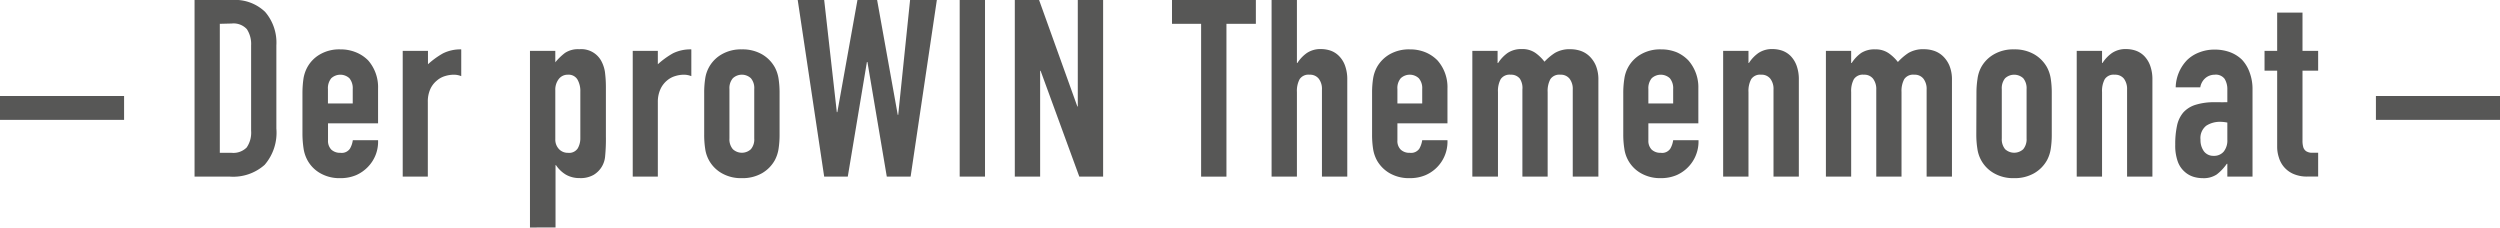 <svg xmlns="http://www.w3.org/2000/svg" viewBox="0 0 330.63 30.09"><defs><style>.cls-1{fill:#575756;}</style></defs><g id="Ebene_2" data-name="Ebene 2"><g id="Ebene_1-2" data-name="Ebene 1"><path class="cls-1" d="M0,15.85V12.7H16.41v3.15Z"/><path class="cls-1" d="M25.73,23.36V0h4.95a5.74,5.74,0,0,1,4.38,1.57A6.22,6.22,0,0,1,36.55,6V17A6.5,6.5,0,0,1,35,21.8a6.25,6.25,0,0,1-4.57,1.56ZM29.07,3.15V20.21h1.55a2.49,2.49,0,0,0,2-.7,3.45,3.45,0,0,0,.59-2.22V6a3.58,3.58,0,0,0-.56-2.14,2.38,2.38,0,0,0-2-.75Z"/><path class="cls-1" d="M50,16.31H43.38v2.26a1.64,1.64,0,0,0,.44,1.22,1.69,1.69,0,0,0,1.2.42,1.31,1.31,0,0,0,1.26-.55,3,3,0,0,0,.38-1.12H50a4.76,4.76,0,0,1-1.35,3.54,4.86,4.86,0,0,1-1.57,1.09,5.23,5.23,0,0,1-2.07.39,5.08,5.08,0,0,1-2.67-.66,4.39,4.39,0,0,1-1.69-1.73,4.71,4.71,0,0,1-.5-1.51A13.5,13.5,0,0,1,40,17.79V12.3a13.5,13.5,0,0,1,.13-1.87,4.71,4.71,0,0,1,.5-1.51,4.39,4.39,0,0,1,1.69-1.73A5.08,5.08,0,0,1,45,6.53a5.32,5.32,0,0,1,2.08.39A4.78,4.78,0,0,1,48.7,8,5.38,5.38,0,0,1,50,11.71Zm-6.63-2.63h3.28v-1.9a2.07,2.07,0,0,0-.44-1.43,1.77,1.77,0,0,0-2.4,0,2.07,2.07,0,0,0-.44,1.43Z"/><path class="cls-1" d="M53.26,23.36V6.73H56.6V8.5a10.73,10.73,0,0,1,2-1.45A5.19,5.19,0,0,1,61,6.53v3.54a2.67,2.67,0,0,0-1-.19,4.08,4.08,0,0,0-1.14.18,2.92,2.92,0,0,0-1.09.6,3.14,3.14,0,0,0-.86,1.12,4,4,0,0,0-.33,1.71v9.87Z"/><path class="cls-1" d="M70.09,30.09V6.73h3.35V8.24A7.65,7.65,0,0,1,74.72,7a3.1,3.1,0,0,1,1.9-.49A3,3,0,0,1,79.54,8.1,4.57,4.57,0,0,1,80,9.48a15.7,15.7,0,0,1,.13,2.2V18a23.73,23.73,0,0,1-.1,2.66,3.15,3.15,0,0,1-1.51,2.46,3.45,3.45,0,0,1-1.9.43,3.54,3.54,0,0,1-1.76-.44,4.11,4.11,0,0,1-1.33-1.27h-.06v8.24Zm6.66-17.95a3.06,3.06,0,0,0-.39-1.64,1.36,1.36,0,0,0-1.25-.62,1.47,1.47,0,0,0-1.21.57,2.29,2.29,0,0,0-.46,1.49v6.47a1.83,1.83,0,0,0,.47,1.29,1.58,1.58,0,0,0,1.2.51,1.36,1.36,0,0,0,1.3-.59,2.67,2.67,0,0,0,.34-1.38Z"/><path class="cls-1" d="M83.68,23.36V6.73H87V8.5a11,11,0,0,1,2-1.45,5.26,5.26,0,0,1,2.43-.52v3.54a2.75,2.75,0,0,0-1-.19,4,4,0,0,0-1.13.18,3,3,0,0,0-1.1.6,3.23,3.23,0,0,0-.85,1.12A4,4,0,0,0,87,13.49v9.87Z"/><path class="cls-1" d="M93.13,12.3a12.11,12.11,0,0,1,.13-1.87,4.4,4.4,0,0,1,2.18-3.24,5.08,5.08,0,0,1,2.67-.66,5.15,5.15,0,0,1,2.68.66,4.53,4.53,0,0,1,1.69,1.73,4.7,4.7,0,0,1,.49,1.51,12.11,12.11,0,0,1,.13,1.87v5.49a12.11,12.11,0,0,1-.13,1.87,4.7,4.7,0,0,1-.49,1.51,4.53,4.53,0,0,1-1.69,1.73,5.15,5.15,0,0,1-2.68.66,5.08,5.08,0,0,1-2.67-.66,4.4,4.4,0,0,1-2.18-3.24,12.11,12.11,0,0,1-.13-1.87Zm3.34,6a2,2,0,0,0,.45,1.43,1.75,1.75,0,0,0,2.39,0,2,2,0,0,0,.44-1.43V11.78a2,2,0,0,0-.44-1.43,1.75,1.75,0,0,0-2.39,0,2,2,0,0,0-.45,1.43Z"/><path class="cls-1" d="M123.9,0l-3.47,23.36h-3.15L114.72,8.2h-.07l-2.53,15.16H109L105.5,0H109l1.67,14.83h.07L113.4,0H116l2.73,15.19h.06L120.36,0Z"/><path class="cls-1" d="M126.92,23.36V0h3.35V23.36Z"/><path class="cls-1" d="M134.21,23.36V0h3.21l5.06,14.08h.06V0h3.35V23.36h-3.15l-5.12-14h-.06v14Z"/><path class="cls-1" d="M158.85,23.36V3.15H155V0h11.09V3.15H162.2V23.36Z"/><path class="cls-1" d="M168.17,23.36V0h3.35V8.33h.06A4.73,4.73,0,0,1,172.85,7a3.23,3.23,0,0,1,1.88-.51,3.9,3.9,0,0,1,1.25.21,2.93,2.93,0,0,1,1.11.71,3.48,3.48,0,0,1,.79,1.26,5.28,5.28,0,0,1,.3,1.89V23.36h-3.35V11.85a2.2,2.2,0,0,0-.43-1.45,1.46,1.46,0,0,0-1.21-.52,1.4,1.4,0,0,0-1.31.59,3.28,3.28,0,0,0-.36,1.7V23.36Z"/><path class="cls-1" d="M191.43,16.31h-6.62v2.26a1.6,1.6,0,0,0,.44,1.22,1.66,1.66,0,0,0,1.2.42,1.32,1.32,0,0,0,1.26-.55,3.17,3.17,0,0,0,.38-1.12h3.34a4.81,4.81,0,0,1-2.92,4.63,5.22,5.22,0,0,1-2.06.39,5.12,5.12,0,0,1-2.68-.66,4.53,4.53,0,0,1-1.69-1.73,4.7,4.7,0,0,1-.49-1.51,12.11,12.11,0,0,1-.13-1.87V12.3a12.11,12.11,0,0,1,.13-1.87,4.7,4.7,0,0,1,.49-1.51,4.53,4.53,0,0,1,1.69-1.73,5.12,5.12,0,0,1,2.68-.66,5.35,5.35,0,0,1,2.08.39A4.84,4.84,0,0,1,190.12,8a5.34,5.34,0,0,1,1.31,3.7Zm-6.62-2.63h3.28v-1.9a2,2,0,0,0-.45-1.43,1.75,1.75,0,0,0-2.39,0,2,2,0,0,0-.44,1.43Z"/><path class="cls-1" d="M194.72,23.36V6.73h3.34v1.6h.07A4.84,4.84,0,0,1,199.39,7a3.24,3.24,0,0,1,1.89-.51,3,3,0,0,1,1.8.52,5.63,5.63,0,0,1,1.18,1.15A7.32,7.32,0,0,1,205.64,7a3.84,3.84,0,0,1,2.1-.49,4.18,4.18,0,0,1,1.28.21,3.19,3.19,0,0,1,1.18.71,3.75,3.75,0,0,1,.86,1.26,4.84,4.84,0,0,1,.33,1.89V23.36H208V11.85a2.2,2.2,0,0,0-.43-1.45,1.46,1.46,0,0,0-1.21-.52,1.42,1.42,0,0,0-1.32.59,3.28,3.28,0,0,0-.36,1.7V23.36h-3.34V11.85A2.26,2.26,0,0,0,201,10.4a1.46,1.46,0,0,0-1.21-.52,1.41,1.41,0,0,0-1.32.59,3.28,3.28,0,0,0-.36,1.7V23.36Z"/><path class="cls-1" d="M224.61,16.31H218v2.26a1.64,1.64,0,0,0,.44,1.22,1.69,1.69,0,0,0,1.2.42,1.3,1.3,0,0,0,1.26-.55,3,3,0,0,0,.38-1.12h3.35a4.85,4.85,0,0,1-2.92,4.63,5.23,5.23,0,0,1-2.07.39A5.08,5.08,0,0,1,217,22.9a4.39,4.39,0,0,1-1.69-1.73,4.47,4.47,0,0,1-.49-1.51,12.06,12.06,0,0,1-.14-1.87V12.3a12.06,12.06,0,0,1,.14-1.87,4.47,4.47,0,0,1,.49-1.51A4.39,4.39,0,0,1,217,7.19a5.08,5.08,0,0,1,2.67-.66,5.4,5.4,0,0,1,2.09.39A4.84,4.84,0,0,1,223.3,8a5.38,5.38,0,0,1,1.31,3.7ZM218,13.68h3.28v-1.9a2.07,2.07,0,0,0-.44-1.43,1.77,1.77,0,0,0-2.4,0,2.07,2.07,0,0,0-.44,1.43Z"/><path class="cls-1" d="M227.89,23.36V6.73h3.35v1.6h.06A4.73,4.73,0,0,1,232.57,7a3.23,3.23,0,0,1,1.88-.51,3.9,3.9,0,0,1,1.25.21,3,3,0,0,1,1.12.71,3.6,3.6,0,0,1,.78,1.26,5.28,5.28,0,0,1,.3,1.89V23.36h-3.35V11.85a2.2,2.2,0,0,0-.43-1.45,1.45,1.45,0,0,0-1.21-.52,1.4,1.4,0,0,0-1.31.59,3.28,3.28,0,0,0-.36,1.7V23.36Z"/><path class="cls-1" d="M241.48,23.36V6.73h3.34v1.6h.07A4.84,4.84,0,0,1,246.15,7,3.24,3.24,0,0,1,248,6.53a3,3,0,0,1,1.8.52A5.63,5.63,0,0,1,251,8.2,7.32,7.32,0,0,1,252.4,7a3.84,3.84,0,0,1,2.1-.49,4.18,4.18,0,0,1,1.28.21,3.19,3.19,0,0,1,1.18.71,3.75,3.75,0,0,1,.86,1.26,4.84,4.84,0,0,1,.33,1.89V23.36H254.8V11.85a2.2,2.2,0,0,0-.43-1.45,1.46,1.46,0,0,0-1.21-.52,1.41,1.41,0,0,0-1.32.59,3.28,3.28,0,0,0-.36,1.7V23.36h-3.34V11.85a2.26,2.26,0,0,0-.43-1.45,1.46,1.46,0,0,0-1.21-.52,1.41,1.41,0,0,0-1.32.59,3.28,3.28,0,0,0-.36,1.7V23.36Z"/><path class="cls-1" d="M261.39,12.3a12.06,12.06,0,0,1,.14-1.87A4.47,4.47,0,0,1,262,8.92a4.39,4.39,0,0,1,1.69-1.73,5.08,5.08,0,0,1,2.67-.66,5.15,5.15,0,0,1,2.68.66,4.53,4.53,0,0,1,1.69,1.73,4.7,4.7,0,0,1,.49,1.51,12.11,12.11,0,0,1,.13,1.87v5.49a12.11,12.11,0,0,1-.13,1.87,4.7,4.7,0,0,1-.49,1.51,4.53,4.53,0,0,1-1.69,1.73,5.15,5.15,0,0,1-2.68.66,5.08,5.08,0,0,1-2.67-.66A4.39,4.39,0,0,1,262,21.17a4.47,4.47,0,0,1-.49-1.51,12.06,12.06,0,0,1-.14-1.87Zm3.35,6a2.07,2.07,0,0,0,.44,1.43,1.77,1.77,0,0,0,2.4,0,2.07,2.07,0,0,0,.44-1.43V11.78a2.07,2.07,0,0,0-.44-1.43,1.77,1.77,0,0,0-2.4,0,2.07,2.07,0,0,0-.44,1.43Z"/><path class="cls-1" d="M274.65,23.36V6.73H278v1.6h.06A4.73,4.73,0,0,1,279.33,7a3.23,3.23,0,0,1,1.88-.51,3.9,3.9,0,0,1,1.25.21,3,3,0,0,1,1.12.71,3.6,3.6,0,0,1,.78,1.26,5.28,5.28,0,0,1,.3,1.89V23.36h-3.35V11.85a2.26,2.26,0,0,0-.42-1.45,1.48,1.48,0,0,0-1.22-.52,1.4,1.4,0,0,0-1.31.59,3.28,3.28,0,0,0-.36,1.7V23.36Z"/><path class="cls-1" d="M294.57,23.36v-1.7h-.07a6.28,6.28,0,0,1-1.33,1.41,3.11,3.11,0,0,1-1.88.49,4.16,4.16,0,0,1-1.2-.18,3.1,3.1,0,0,1-1.17-.67,3.25,3.25,0,0,1-.9-1.33,6.2,6.2,0,0,1-.34-2.25,11.44,11.44,0,0,1,.23-2.48,3.93,3.93,0,0,1,.85-1.79,3.62,3.62,0,0,1,1.61-1,8.17,8.17,0,0,1,2.59-.34h.36a2,2,0,0,1,.36,0,2.25,2.25,0,0,0,.4,0l.49,0V11.85a2.6,2.6,0,0,0-.36-1.42,1.45,1.45,0,0,0-1.32-.55,1.9,1.9,0,0,0-1.19.42,2.05,2.05,0,0,0-.71,1.25h-3.25a5.36,5.36,0,0,1,1.51-3.61,4.65,4.65,0,0,1,1.58-1,5.4,5.4,0,0,1,2.06-.38,5.78,5.78,0,0,1,2,.33,4.56,4.56,0,0,1,1.61,1,4.82,4.82,0,0,1,1,1.64,6.26,6.26,0,0,1,.4,2.3V23.36Zm0-7.15a5.09,5.09,0,0,0-.92-.1,3.32,3.32,0,0,0-1.86.51,2.07,2.07,0,0,0-.77,1.85,2.5,2.5,0,0,0,.46,1.55,1.55,1.55,0,0,0,1.28.59,1.66,1.66,0,0,0,1.33-.56,2.35,2.35,0,0,0,.48-1.58Z"/><path class="cls-1" d="M301.16,6.73V1.67h3.35V6.73h2.07V9.35h-2.07v9.22a3.11,3.11,0,0,0,.11.92A1,1,0,0,0,305,20a1.42,1.42,0,0,0,.64.2c.25,0,.57,0,.94,0v3.15H305.2a4.51,4.51,0,0,1-1.92-.36,3.43,3.43,0,0,1-1.23-.92,3.48,3.48,0,0,1-.67-1.26,4.44,4.44,0,0,1-.22-1.36V9.35h-1.67V6.73Z"/><path class="cls-1" d="M314.22,15.85V12.7h16.41v3.15Z"/></g></g></svg>